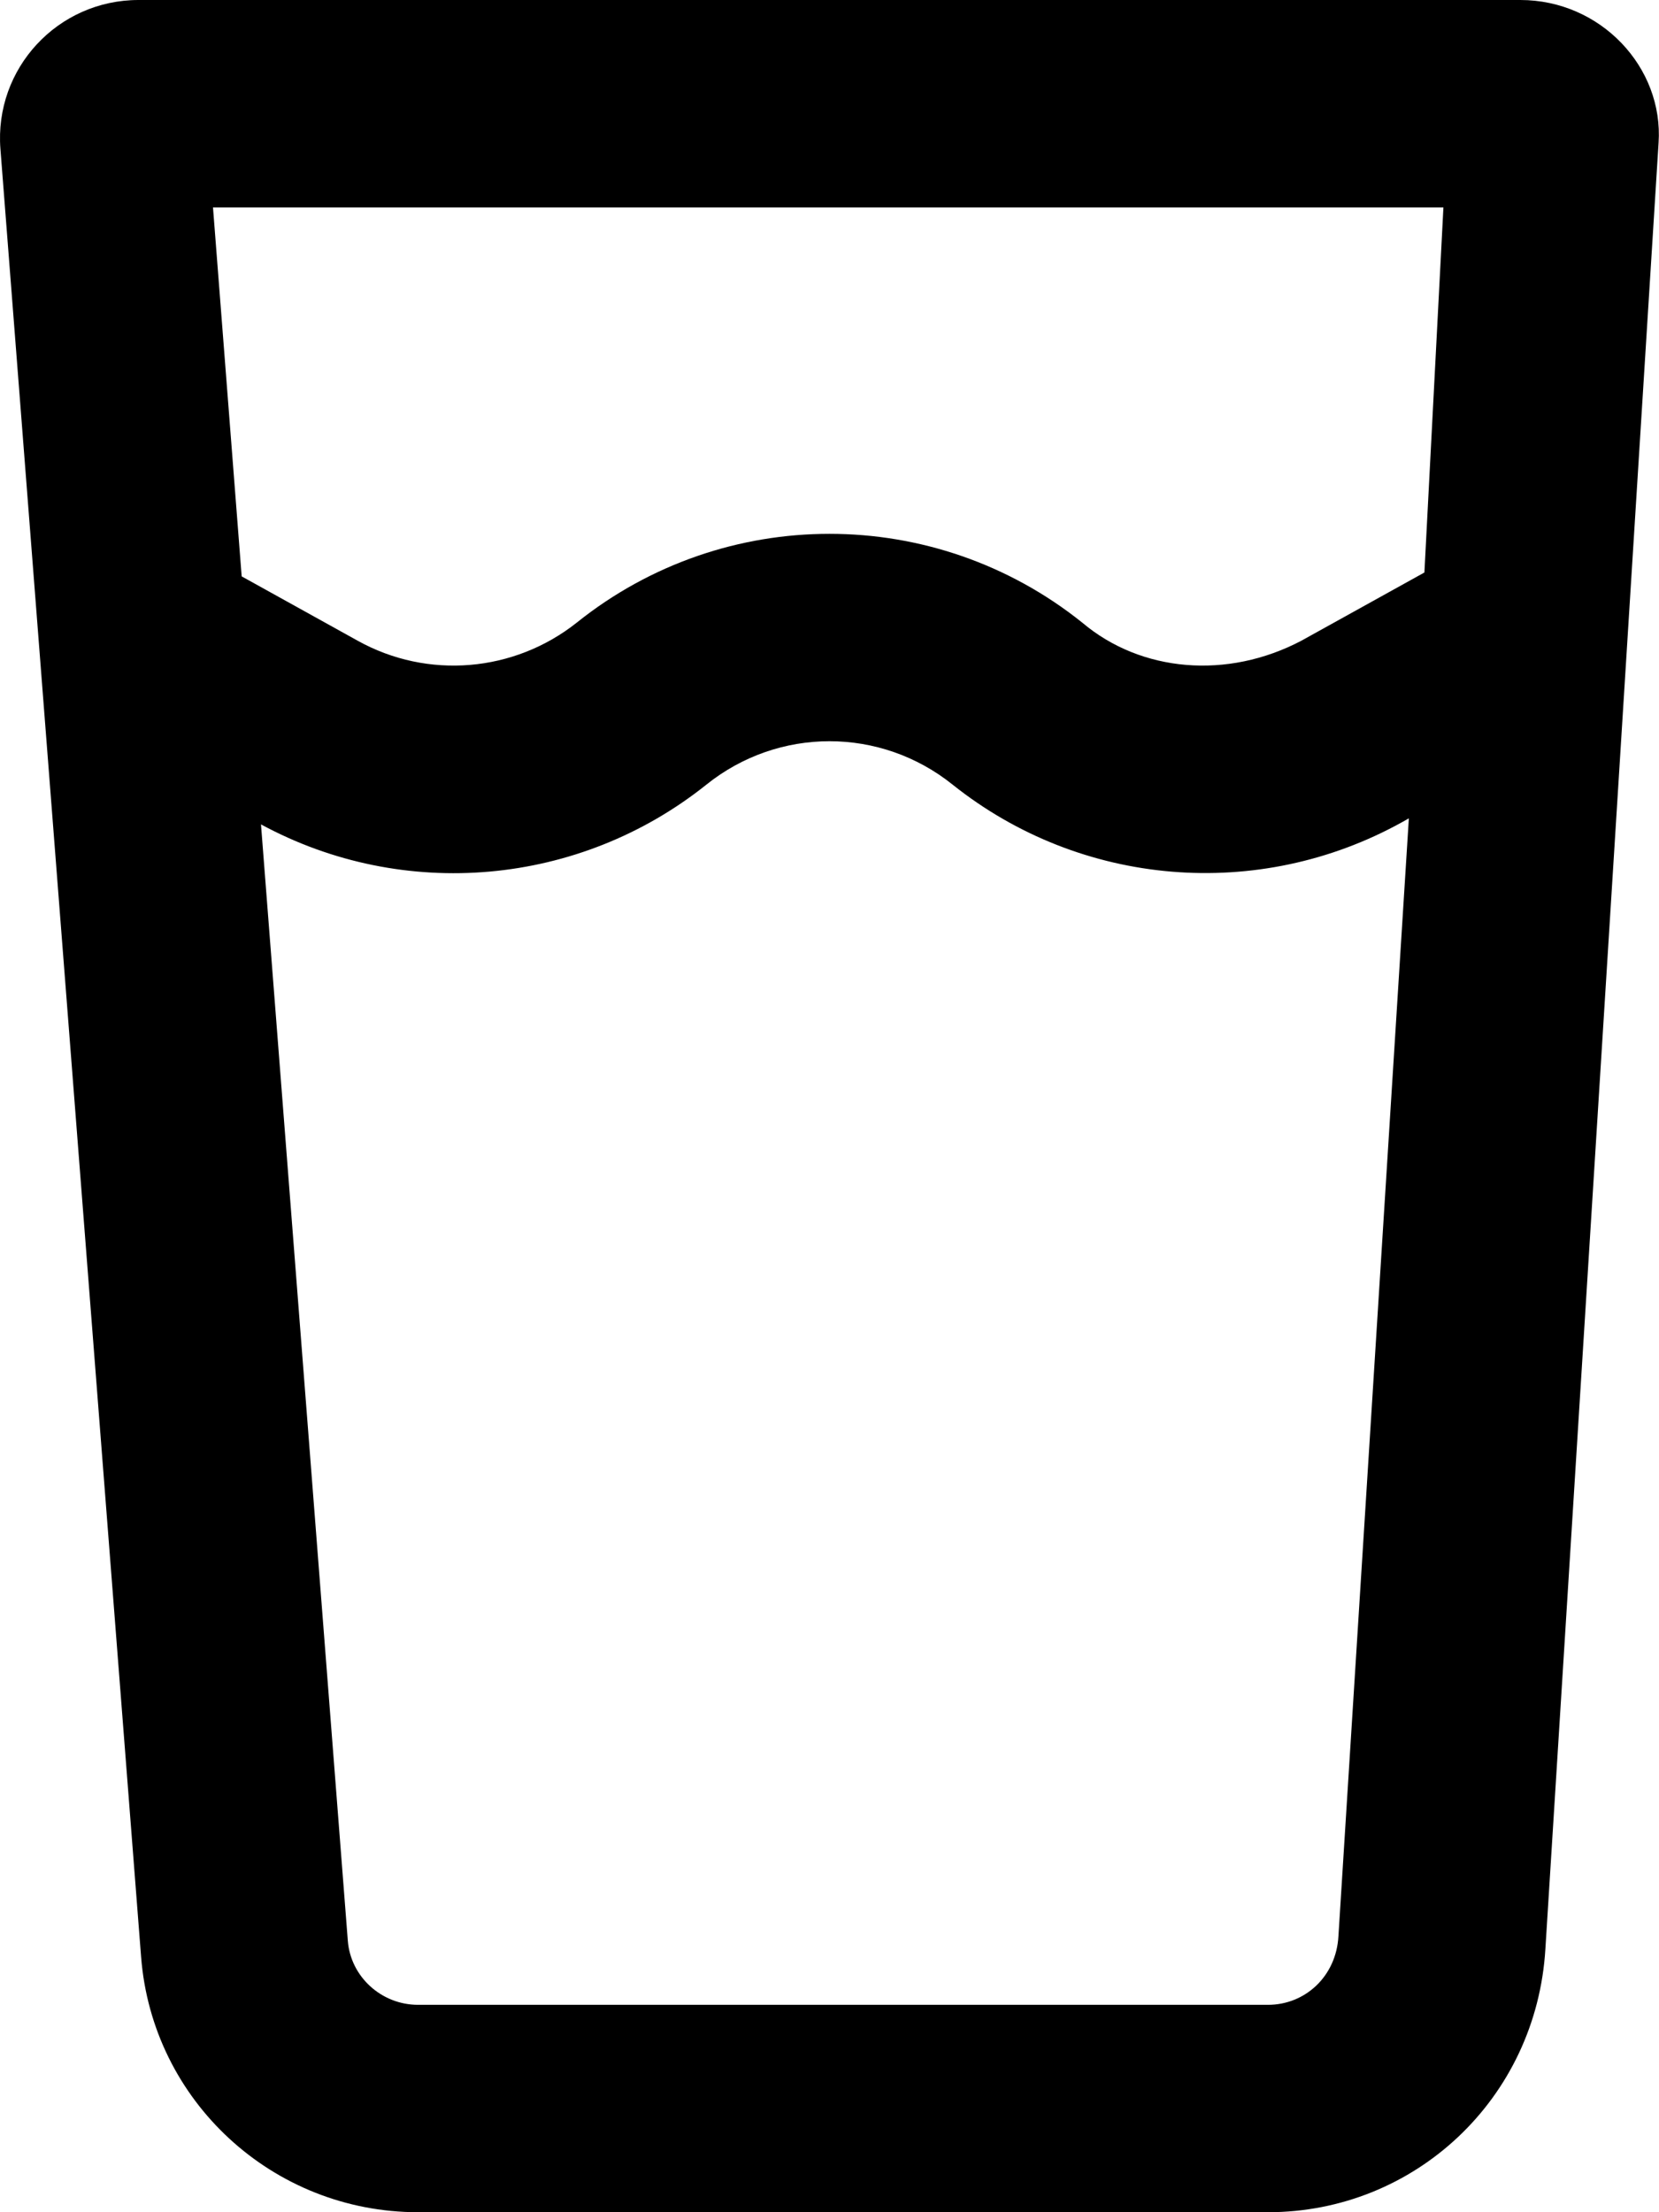<svg xmlns="http://www.w3.org/2000/svg" viewBox="0 0 384 512"><!--! Font Awesome Pro 6.1.1 by @fontawesome - https://fontawesome.com License - https://fontawesome.com/license (Commercial License) Copyright 2022 Fonticons, Inc. --><path d="M32.07 0H351.9C370.5 0 385.1 15.58 383.9 33.1L357.7 451.1C355.6 485.7 327.5 512 293.5 512H96.76C63.18 512 35.25 486.3 32.66 452.9L.098 34.47C-1.347 15.88 13.34 0 32.07 0L32.07 0zM293.5 464C302.1 464 309.3 457.4 309.8 448.1L326.1 189.4L324.5 190.3C291.3 208.7 250.2 205.3 220.5 181.6C203.8 168.2 180.2 168.2 163.5 181.6C134.1 205.1 93.47 208.7 60.41 190.8L80.51 449.2C81.16 457.5 88.29 464 96.76 464H293.5zM82.81 148.3C99 157.3 119 155.6 133.5 144.1C167.7 116.7 216.3 116.7 250.5 144.1C264.1 155.6 284.1 157.3 301.2 148.3L329.7 132.5L334.1 48H49.3L55.94 133.4L82.81 148.3z"/></svg>